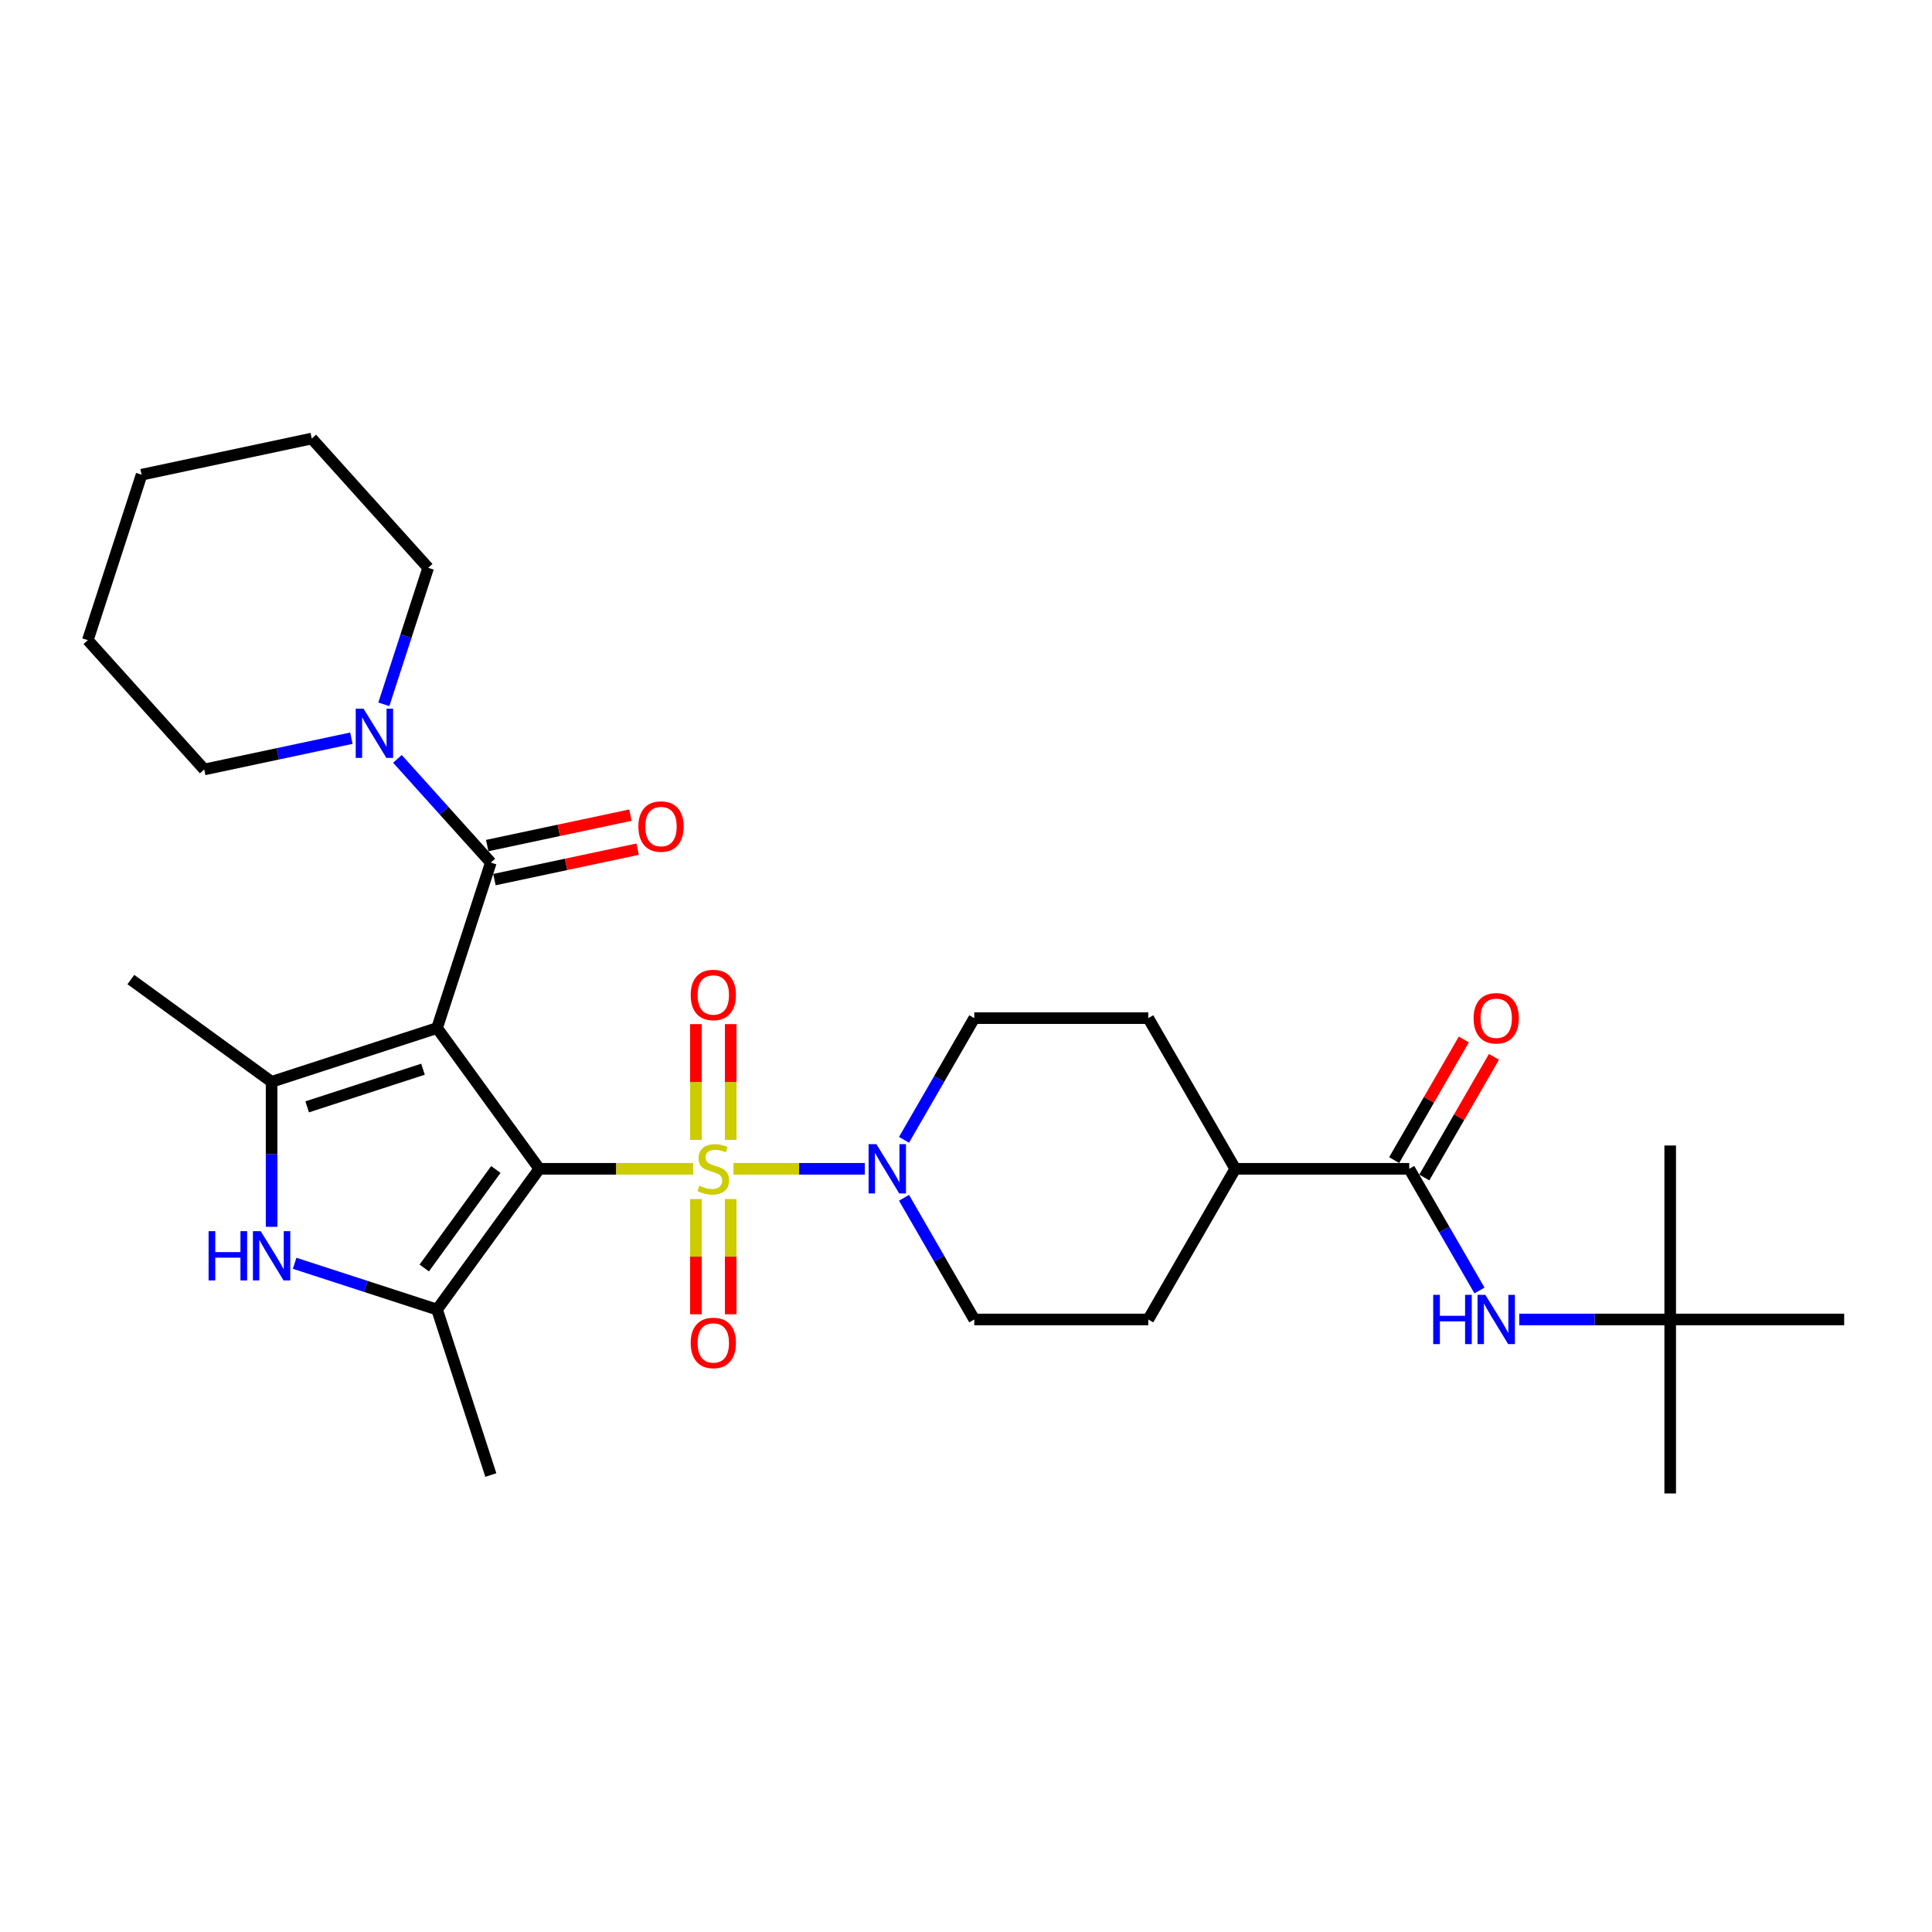 <?xml version='1.0' encoding='iso-8859-1'?>
<svg version='1.1' baseProfile='full'
              xmlns='http://www.w3.org/2000/svg'
                      xmlns:rdkit='http://www.rdkit.org/xml'
                      xmlns:xlink='http://www.w3.org/1999/xlink'
                  xml:space='preserve'
width='1000px' height='1000px' viewBox='0 0 1000 1000'>
<!-- END OF HEADER -->
<rect style='opacity:1.0;fill:#FFFFFF;stroke:none' width='1000' height='1000' x='0' y='0'> </rect>
<path class='bond-0' d='M 279.155,604.973 L 226.224,532.12' style='fill:none;fill-rule:evenodd;stroke:#000000;stroke-width:6px;stroke-linecap:butt;stroke-linejoin:miter;stroke-opacity:1' />
<path class='bond-1' d='M 279.155,604.973 L 318.967,604.973' style='fill:none;fill-rule:evenodd;stroke:#000000;stroke-width:6px;stroke-linecap:butt;stroke-linejoin:miter;stroke-opacity:1' />
<path class='bond-1' d='M 318.967,604.973 L 358.779,604.973' style='fill:none;fill-rule:evenodd;stroke:#CCCC00;stroke-width:6px;stroke-linecap:butt;stroke-linejoin:miter;stroke-opacity:1' />
<path class='bond-2' d='M 279.155,604.973 L 226.224,677.827' style='fill:none;fill-rule:evenodd;stroke:#000000;stroke-width:6px;stroke-linecap:butt;stroke-linejoin:miter;stroke-opacity:1' />
<path class='bond-2' d='M 256.645,605.315 L 219.593,656.313' style='fill:none;fill-rule:evenodd;stroke:#000000;stroke-width:6px;stroke-linecap:butt;stroke-linejoin:miter;stroke-opacity:1' />
<path class='bond-3' d='M 226.224,532.12 L 140.58,559.947' style='fill:none;fill-rule:evenodd;stroke:#000000;stroke-width:6px;stroke-linecap:butt;stroke-linejoin:miter;stroke-opacity:1' />
<path class='bond-3' d='M 218.943,553.423 L 158.992,572.902' style='fill:none;fill-rule:evenodd;stroke:#000000;stroke-width:6px;stroke-linecap:butt;stroke-linejoin:miter;stroke-opacity:1' />
<path class='bond-4' d='M 226.224,532.12 L 254.052,446.475' style='fill:none;fill-rule:evenodd;stroke:#000000;stroke-width:6px;stroke-linecap:butt;stroke-linejoin:miter;stroke-opacity:1' />
<path class='bond-6' d='M 379.635,604.973 L 413.616,604.973' style='fill:none;fill-rule:evenodd;stroke:#CCCC00;stroke-width:6px;stroke-linecap:butt;stroke-linejoin:miter;stroke-opacity:1' />
<path class='bond-6' d='M 413.616,604.973 L 447.597,604.973' style='fill:none;fill-rule:evenodd;stroke:#0000FF;stroke-width:6px;stroke-linecap:butt;stroke-linejoin:miter;stroke-opacity:1' />
<path class='bond-10' d='M 360.202,620.624 L 360.202,650.447' style='fill:none;fill-rule:evenodd;stroke:#CCCC00;stroke-width:6px;stroke-linecap:butt;stroke-linejoin:miter;stroke-opacity:1' />
<path class='bond-10' d='M 360.202,650.447 L 360.202,680.27' style='fill:none;fill-rule:evenodd;stroke:#FF0000;stroke-width:6px;stroke-linecap:butt;stroke-linejoin:miter;stroke-opacity:1' />
<path class='bond-10' d='M 378.213,620.624 L 378.213,650.447' style='fill:none;fill-rule:evenodd;stroke:#CCCC00;stroke-width:6px;stroke-linecap:butt;stroke-linejoin:miter;stroke-opacity:1' />
<path class='bond-10' d='M 378.213,650.447 L 378.213,680.27' style='fill:none;fill-rule:evenodd;stroke:#FF0000;stroke-width:6px;stroke-linecap:butt;stroke-linejoin:miter;stroke-opacity:1' />
<path class='bond-11' d='M 378.213,590.007 L 378.213,560.048' style='fill:none;fill-rule:evenodd;stroke:#CCCC00;stroke-width:6px;stroke-linecap:butt;stroke-linejoin:miter;stroke-opacity:1' />
<path class='bond-11' d='M 378.213,560.048 L 378.213,530.09' style='fill:none;fill-rule:evenodd;stroke:#FF0000;stroke-width:6px;stroke-linecap:butt;stroke-linejoin:miter;stroke-opacity:1' />
<path class='bond-11' d='M 360.202,590.007 L 360.202,560.048' style='fill:none;fill-rule:evenodd;stroke:#CCCC00;stroke-width:6px;stroke-linecap:butt;stroke-linejoin:miter;stroke-opacity:1' />
<path class='bond-11' d='M 360.202,560.048 L 360.202,530.09' style='fill:none;fill-rule:evenodd;stroke:#FF0000;stroke-width:6px;stroke-linecap:butt;stroke-linejoin:miter;stroke-opacity:1' />
<path class='bond-5' d='M 226.224,677.827 L 189.363,665.85' style='fill:none;fill-rule:evenodd;stroke:#000000;stroke-width:6px;stroke-linecap:butt;stroke-linejoin:miter;stroke-opacity:1' />
<path class='bond-5' d='M 189.363,665.85 L 152.503,653.873' style='fill:none;fill-rule:evenodd;stroke:#0000FF;stroke-width:6px;stroke-linecap:butt;stroke-linejoin:miter;stroke-opacity:1' />
<path class='bond-20' d='M 226.224,677.827 L 254.052,763.472' style='fill:none;fill-rule:evenodd;stroke:#000000;stroke-width:6px;stroke-linecap:butt;stroke-linejoin:miter;stroke-opacity:1' />
<path class='bond-21' d='M 140.58,559.947 L 67.726,507.016' style='fill:none;fill-rule:evenodd;stroke:#000000;stroke-width:6px;stroke-linecap:butt;stroke-linejoin:miter;stroke-opacity:1' />
<path class='bond-30' d='M 140.58,559.947 L 140.58,597.472' style='fill:none;fill-rule:evenodd;stroke:#000000;stroke-width:6px;stroke-linecap:butt;stroke-linejoin:miter;stroke-opacity:1' />
<path class='bond-30' d='M 140.58,597.472 L 140.58,634.997' style='fill:none;fill-rule:evenodd;stroke:#0000FF;stroke-width:6px;stroke-linecap:butt;stroke-linejoin:miter;stroke-opacity:1' />
<path class='bond-7' d='M 254.052,446.475 L 229.885,419.635' style='fill:none;fill-rule:evenodd;stroke:#000000;stroke-width:6px;stroke-linecap:butt;stroke-linejoin:miter;stroke-opacity:1' />
<path class='bond-7' d='M 229.885,419.635 L 205.718,392.795' style='fill:none;fill-rule:evenodd;stroke:#0000FF;stroke-width:6px;stroke-linecap:butt;stroke-linejoin:miter;stroke-opacity:1' />
<path class='bond-12' d='M 255.924,455.284 L 292.987,447.406' style='fill:none;fill-rule:evenodd;stroke:#000000;stroke-width:6px;stroke-linecap:butt;stroke-linejoin:miter;stroke-opacity:1' />
<path class='bond-12' d='M 292.987,447.406 L 330.05,439.528' style='fill:none;fill-rule:evenodd;stroke:#FF0000;stroke-width:6px;stroke-linecap:butt;stroke-linejoin:miter;stroke-opacity:1' />
<path class='bond-12' d='M 252.18,437.667 L 289.243,429.789' style='fill:none;fill-rule:evenodd;stroke:#000000;stroke-width:6px;stroke-linecap:butt;stroke-linejoin:miter;stroke-opacity:1' />
<path class='bond-12' d='M 289.243,429.789 L 326.306,421.911' style='fill:none;fill-rule:evenodd;stroke:#FF0000;stroke-width:6px;stroke-linecap:butt;stroke-linejoin:miter;stroke-opacity:1' />
<path class='bond-14' d='M 467.921,589.971 L 486.103,558.478' style='fill:none;fill-rule:evenodd;stroke:#0000FF;stroke-width:6px;stroke-linecap:butt;stroke-linejoin:miter;stroke-opacity:1' />
<path class='bond-14' d='M 486.103,558.478 L 504.285,526.986' style='fill:none;fill-rule:evenodd;stroke:#000000;stroke-width:6px;stroke-linecap:butt;stroke-linejoin:miter;stroke-opacity:1' />
<path class='bond-15' d='M 467.921,619.976 L 486.103,651.468' style='fill:none;fill-rule:evenodd;stroke:#0000FF;stroke-width:6px;stroke-linecap:butt;stroke-linejoin:miter;stroke-opacity:1' />
<path class='bond-15' d='M 486.103,651.468 L 504.285,682.961' style='fill:none;fill-rule:evenodd;stroke:#000000;stroke-width:6px;stroke-linecap:butt;stroke-linejoin:miter;stroke-opacity:1' />
<path class='bond-22' d='M 198.67,364.551 L 210.146,329.23' style='fill:none;fill-rule:evenodd;stroke:#0000FF;stroke-width:6px;stroke-linecap:butt;stroke-linejoin:miter;stroke-opacity:1' />
<path class='bond-22' d='M 210.146,329.23 L 221.623,293.909' style='fill:none;fill-rule:evenodd;stroke:#000000;stroke-width:6px;stroke-linecap:butt;stroke-linejoin:miter;stroke-opacity:1' />
<path class='bond-23' d='M 181.872,382.088 L 143.792,390.182' style='fill:none;fill-rule:evenodd;stroke:#0000FF;stroke-width:6px;stroke-linecap:butt;stroke-linejoin:miter;stroke-opacity:1' />
<path class='bond-23' d='M 143.792,390.182 L 105.711,398.276' style='fill:none;fill-rule:evenodd;stroke:#000000;stroke-width:6px;stroke-linecap:butt;stroke-linejoin:miter;stroke-opacity:1' />
<path class='bond-8' d='M 729.415,604.973 L 639.363,604.973' style='fill:none;fill-rule:evenodd;stroke:#000000;stroke-width:6px;stroke-linecap:butt;stroke-linejoin:miter;stroke-opacity:1' />
<path class='bond-9' d='M 729.415,604.973 L 747.598,636.466' style='fill:none;fill-rule:evenodd;stroke:#000000;stroke-width:6px;stroke-linecap:butt;stroke-linejoin:miter;stroke-opacity:1' />
<path class='bond-9' d='M 747.598,636.466 L 765.78,667.958' style='fill:none;fill-rule:evenodd;stroke:#0000FF;stroke-width:6px;stroke-linecap:butt;stroke-linejoin:miter;stroke-opacity:1' />
<path class='bond-16' d='M 737.214,609.476 L 755.24,578.254' style='fill:none;fill-rule:evenodd;stroke:#000000;stroke-width:6px;stroke-linecap:butt;stroke-linejoin:miter;stroke-opacity:1' />
<path class='bond-16' d='M 755.24,578.254 L 773.266,547.032' style='fill:none;fill-rule:evenodd;stroke:#FF0000;stroke-width:6px;stroke-linecap:butt;stroke-linejoin:miter;stroke-opacity:1' />
<path class='bond-16' d='M 721.617,600.471 L 739.643,569.249' style='fill:none;fill-rule:evenodd;stroke:#000000;stroke-width:6px;stroke-linecap:butt;stroke-linejoin:miter;stroke-opacity:1' />
<path class='bond-16' d='M 739.643,569.249 L 757.669,538.026' style='fill:none;fill-rule:evenodd;stroke:#FF0000;stroke-width:6px;stroke-linecap:butt;stroke-linejoin:miter;stroke-opacity:1' />
<path class='bond-17' d='M 786.364,682.961 L 825.429,682.961' style='fill:none;fill-rule:evenodd;stroke:#0000FF;stroke-width:6px;stroke-linecap:butt;stroke-linejoin:miter;stroke-opacity:1' />
<path class='bond-17' d='M 825.429,682.961 L 864.493,682.961' style='fill:none;fill-rule:evenodd;stroke:#000000;stroke-width:6px;stroke-linecap:butt;stroke-linejoin:miter;stroke-opacity:1' />
<path class='bond-13' d='M 639.363,604.973 L 594.337,682.961' style='fill:none;fill-rule:evenodd;stroke:#000000;stroke-width:6px;stroke-linecap:butt;stroke-linejoin:miter;stroke-opacity:1' />
<path class='bond-31' d='M 639.363,604.973 L 594.337,526.986' style='fill:none;fill-rule:evenodd;stroke:#000000;stroke-width:6px;stroke-linecap:butt;stroke-linejoin:miter;stroke-opacity:1' />
<path class='bond-18' d='M 504.285,526.986 L 594.337,526.986' style='fill:none;fill-rule:evenodd;stroke:#000000;stroke-width:6px;stroke-linecap:butt;stroke-linejoin:miter;stroke-opacity:1' />
<path class='bond-19' d='M 504.285,682.961 L 594.337,682.961' style='fill:none;fill-rule:evenodd;stroke:#000000;stroke-width:6px;stroke-linecap:butt;stroke-linejoin:miter;stroke-opacity:1' />
<path class='bond-24' d='M 864.493,682.961 L 864.493,773.013' style='fill:none;fill-rule:evenodd;stroke:#000000;stroke-width:6px;stroke-linecap:butt;stroke-linejoin:miter;stroke-opacity:1' />
<path class='bond-25' d='M 864.493,682.961 L 864.493,592.909' style='fill:none;fill-rule:evenodd;stroke:#000000;stroke-width:6px;stroke-linecap:butt;stroke-linejoin:miter;stroke-opacity:1' />
<path class='bond-26' d='M 864.493,682.961 L 954.545,682.961' style='fill:none;fill-rule:evenodd;stroke:#000000;stroke-width:6px;stroke-linecap:butt;stroke-linejoin:miter;stroke-opacity:1' />
<path class='bond-28' d='M 221.623,293.909 L 161.366,226.987' style='fill:none;fill-rule:evenodd;stroke:#000000;stroke-width:6px;stroke-linecap:butt;stroke-linejoin:miter;stroke-opacity:1' />
<path class='bond-27' d='M 105.711,398.276 L 45.455,331.355' style='fill:none;fill-rule:evenodd;stroke:#000000;stroke-width:6px;stroke-linecap:butt;stroke-linejoin:miter;stroke-opacity:1' />
<path class='bond-29' d='M 45.455,331.355 L 73.282,245.71' style='fill:none;fill-rule:evenodd;stroke:#000000;stroke-width:6px;stroke-linecap:butt;stroke-linejoin:miter;stroke-opacity:1' />
<path class='bond-32' d='M 161.366,226.987 L 73.282,245.71' style='fill:none;fill-rule:evenodd;stroke:#000000;stroke-width:6px;stroke-linecap:butt;stroke-linejoin:miter;stroke-opacity:1' />
<path  class='atom-2' d='M 362.003 613.726
Q 362.291 613.834, 363.48 614.339
Q 364.669 614.843, 365.966 615.167
Q 367.298 615.455, 368.595 615.455
Q 371.008 615.455, 372.413 614.303
Q 373.818 613.114, 373.818 611.061
Q 373.818 609.656, 373.098 608.792
Q 372.413 607.927, 371.333 607.459
Q 370.252 606.991, 368.451 606.45
Q 366.182 605.766, 364.813 605.117
Q 363.48 604.469, 362.508 603.1
Q 361.571 601.731, 361.571 599.426
Q 361.571 596.22, 363.732 594.239
Q 365.93 592.258, 370.252 592.258
Q 373.206 592.258, 376.556 593.663
L 375.727 596.436
Q 372.665 595.176, 370.36 595.176
Q 367.875 595.176, 366.506 596.22
Q 365.137 597.229, 365.173 598.994
Q 365.173 600.363, 365.858 601.191
Q 366.578 602.02, 367.587 602.488
Q 368.631 602.956, 370.36 603.497
Q 372.665 604.217, 374.034 604.937
Q 375.403 605.658, 376.376 607.135
Q 377.384 608.575, 377.384 611.061
Q 377.384 614.591, 375.007 616.5
Q 372.665 618.373, 368.739 618.373
Q 366.47 618.373, 364.741 617.869
Q 363.048 617.401, 361.031 616.572
L 362.003 613.726
' fill='#CCCC00'/>
<path  class='atom-6' d='M 107.963 637.248
L 111.421 637.248
L 111.421 648.09
L 124.46 648.09
L 124.46 637.248
L 127.918 637.248
L 127.918 662.751
L 124.46 662.751
L 124.46 650.972
L 111.421 650.972
L 111.421 662.751
L 107.963 662.751
L 107.963 637.248
' fill='#0000FF'/>
<path  class='atom-6' d='M 134.942 637.248
L 143.299 650.756
Q 144.128 652.089, 145.46 654.502
Q 146.793 656.915, 146.865 657.059
L 146.865 637.248
L 150.251 637.248
L 150.251 662.751
L 146.757 662.751
L 137.788 647.982
Q 136.743 646.253, 135.627 644.272
Q 134.546 642.291, 134.222 641.679
L 134.222 662.751
L 130.908 662.751
L 130.908 637.248
L 134.942 637.248
' fill='#0000FF'/>
<path  class='atom-7' d='M 453.622 592.222
L 461.979 605.73
Q 462.807 607.063, 464.14 609.476
Q 465.473 611.889, 465.545 612.033
L 465.545 592.222
L 468.931 592.222
L 468.931 617.725
L 465.437 617.725
L 456.468 602.956
Q 455.423 601.227, 454.307 599.246
Q 453.226 597.265, 452.902 596.653
L 452.902 617.725
L 449.588 617.725
L 449.588 592.222
L 453.622 592.222
' fill='#0000FF'/>
<path  class='atom-8' d='M 188.158 366.802
L 196.515 380.31
Q 197.343 381.643, 198.676 384.056
Q 200.009 386.47, 200.081 386.614
L 200.081 366.802
L 203.467 366.802
L 203.467 392.305
L 199.973 392.305
L 191.004 377.536
Q 189.959 375.807, 188.842 373.826
Q 187.762 371.845, 187.438 371.233
L 187.438 392.305
L 184.124 392.305
L 184.124 366.802
L 188.158 366.802
' fill='#0000FF'/>
<path  class='atom-10' d='M 741.825 670.209
L 745.283 670.209
L 745.283 681.052
L 758.322 681.052
L 758.322 670.209
L 761.78 670.209
L 761.78 695.712
L 758.322 695.712
L 758.322 683.933
L 745.283 683.933
L 745.283 695.712
L 741.825 695.712
L 741.825 670.209
' fill='#0000FF'/>
<path  class='atom-10' d='M 768.804 670.209
L 777.161 683.717
Q 777.989 685.05, 779.322 687.463
Q 780.655 689.877, 780.727 690.021
L 780.727 670.209
L 784.113 670.209
L 784.113 695.712
L 780.619 695.712
L 771.65 680.944
Q 770.605 679.215, 769.489 677.233
Q 768.408 675.252, 768.084 674.64
L 768.084 695.712
L 764.77 695.712
L 764.77 670.209
L 768.804 670.209
' fill='#0000FF'/>
<path  class='atom-11' d='M 357.501 695.097
Q 357.501 688.974, 360.526 685.552
Q 363.552 682.13, 369.207 682.13
Q 374.863 682.13, 377.888 685.552
Q 380.914 688.974, 380.914 695.097
Q 380.914 701.293, 377.852 704.823
Q 374.791 708.317, 369.207 708.317
Q 363.588 708.317, 360.526 704.823
Q 357.501 701.329, 357.501 695.097
M 369.207 705.435
Q 373.098 705.435, 375.187 702.842
Q 377.312 700.212, 377.312 695.097
Q 377.312 690.091, 375.187 687.569
Q 373.098 685.012, 369.207 685.012
Q 365.317 685.012, 363.192 687.533
Q 361.103 690.054, 361.103 695.097
Q 361.103 700.248, 363.192 702.842
Q 365.317 705.435, 369.207 705.435
' fill='#FF0000'/>
<path  class='atom-12' d='M 357.501 514.993
Q 357.501 508.87, 360.526 505.448
Q 363.552 502.026, 369.207 502.026
Q 374.863 502.026, 377.888 505.448
Q 380.914 508.87, 380.914 514.993
Q 380.914 521.189, 377.852 524.719
Q 374.791 528.213, 369.207 528.213
Q 363.588 528.213, 360.526 524.719
Q 357.501 521.225, 357.501 514.993
M 369.207 525.331
Q 373.098 525.331, 375.187 522.738
Q 377.312 520.108, 377.312 514.993
Q 377.312 509.987, 375.187 507.465
Q 373.098 504.908, 369.207 504.908
Q 365.317 504.908, 363.192 507.429
Q 361.103 509.95, 361.103 514.993
Q 361.103 520.144, 363.192 522.738
Q 365.317 525.331, 369.207 525.331
' fill='#FF0000'/>
<path  class='atom-13' d='M 330.429 427.824
Q 330.429 421.701, 333.455 418.279
Q 336.481 414.857, 342.136 414.857
Q 347.791 414.857, 350.817 418.279
Q 353.843 421.701, 353.843 427.824
Q 353.843 434.02, 350.781 437.55
Q 347.719 441.044, 342.136 441.044
Q 336.517 441.044, 333.455 437.55
Q 330.429 434.056, 330.429 427.824
M 342.136 438.162
Q 346.026 438.162, 348.115 435.569
Q 350.241 432.939, 350.241 427.824
Q 350.241 422.818, 348.115 420.296
Q 346.026 417.739, 342.136 417.739
Q 338.246 417.739, 336.12 420.26
Q 334.031 422.781, 334.031 427.824
Q 334.031 432.975, 336.12 435.569
Q 338.246 438.162, 342.136 438.162
' fill='#FF0000'/>
<path  class='atom-17' d='M 762.735 527.058
Q 762.735 520.935, 765.76 517.513
Q 768.786 514.091, 774.441 514.091
Q 780.097 514.091, 783.122 517.513
Q 786.148 520.935, 786.148 527.058
Q 786.148 533.254, 783.086 536.784
Q 780.025 540.278, 774.441 540.278
Q 768.822 540.278, 765.76 536.784
Q 762.735 533.29, 762.735 527.058
M 774.441 537.396
Q 778.332 537.396, 780.421 534.803
Q 782.546 532.173, 782.546 527.058
Q 782.546 522.051, 780.421 519.53
Q 778.332 516.972, 774.441 516.972
Q 770.551 516.972, 768.426 519.494
Q 766.337 522.015, 766.337 527.058
Q 766.337 532.209, 768.426 534.803
Q 770.551 537.396, 774.441 537.396
' fill='#FF0000'/>
</svg>
